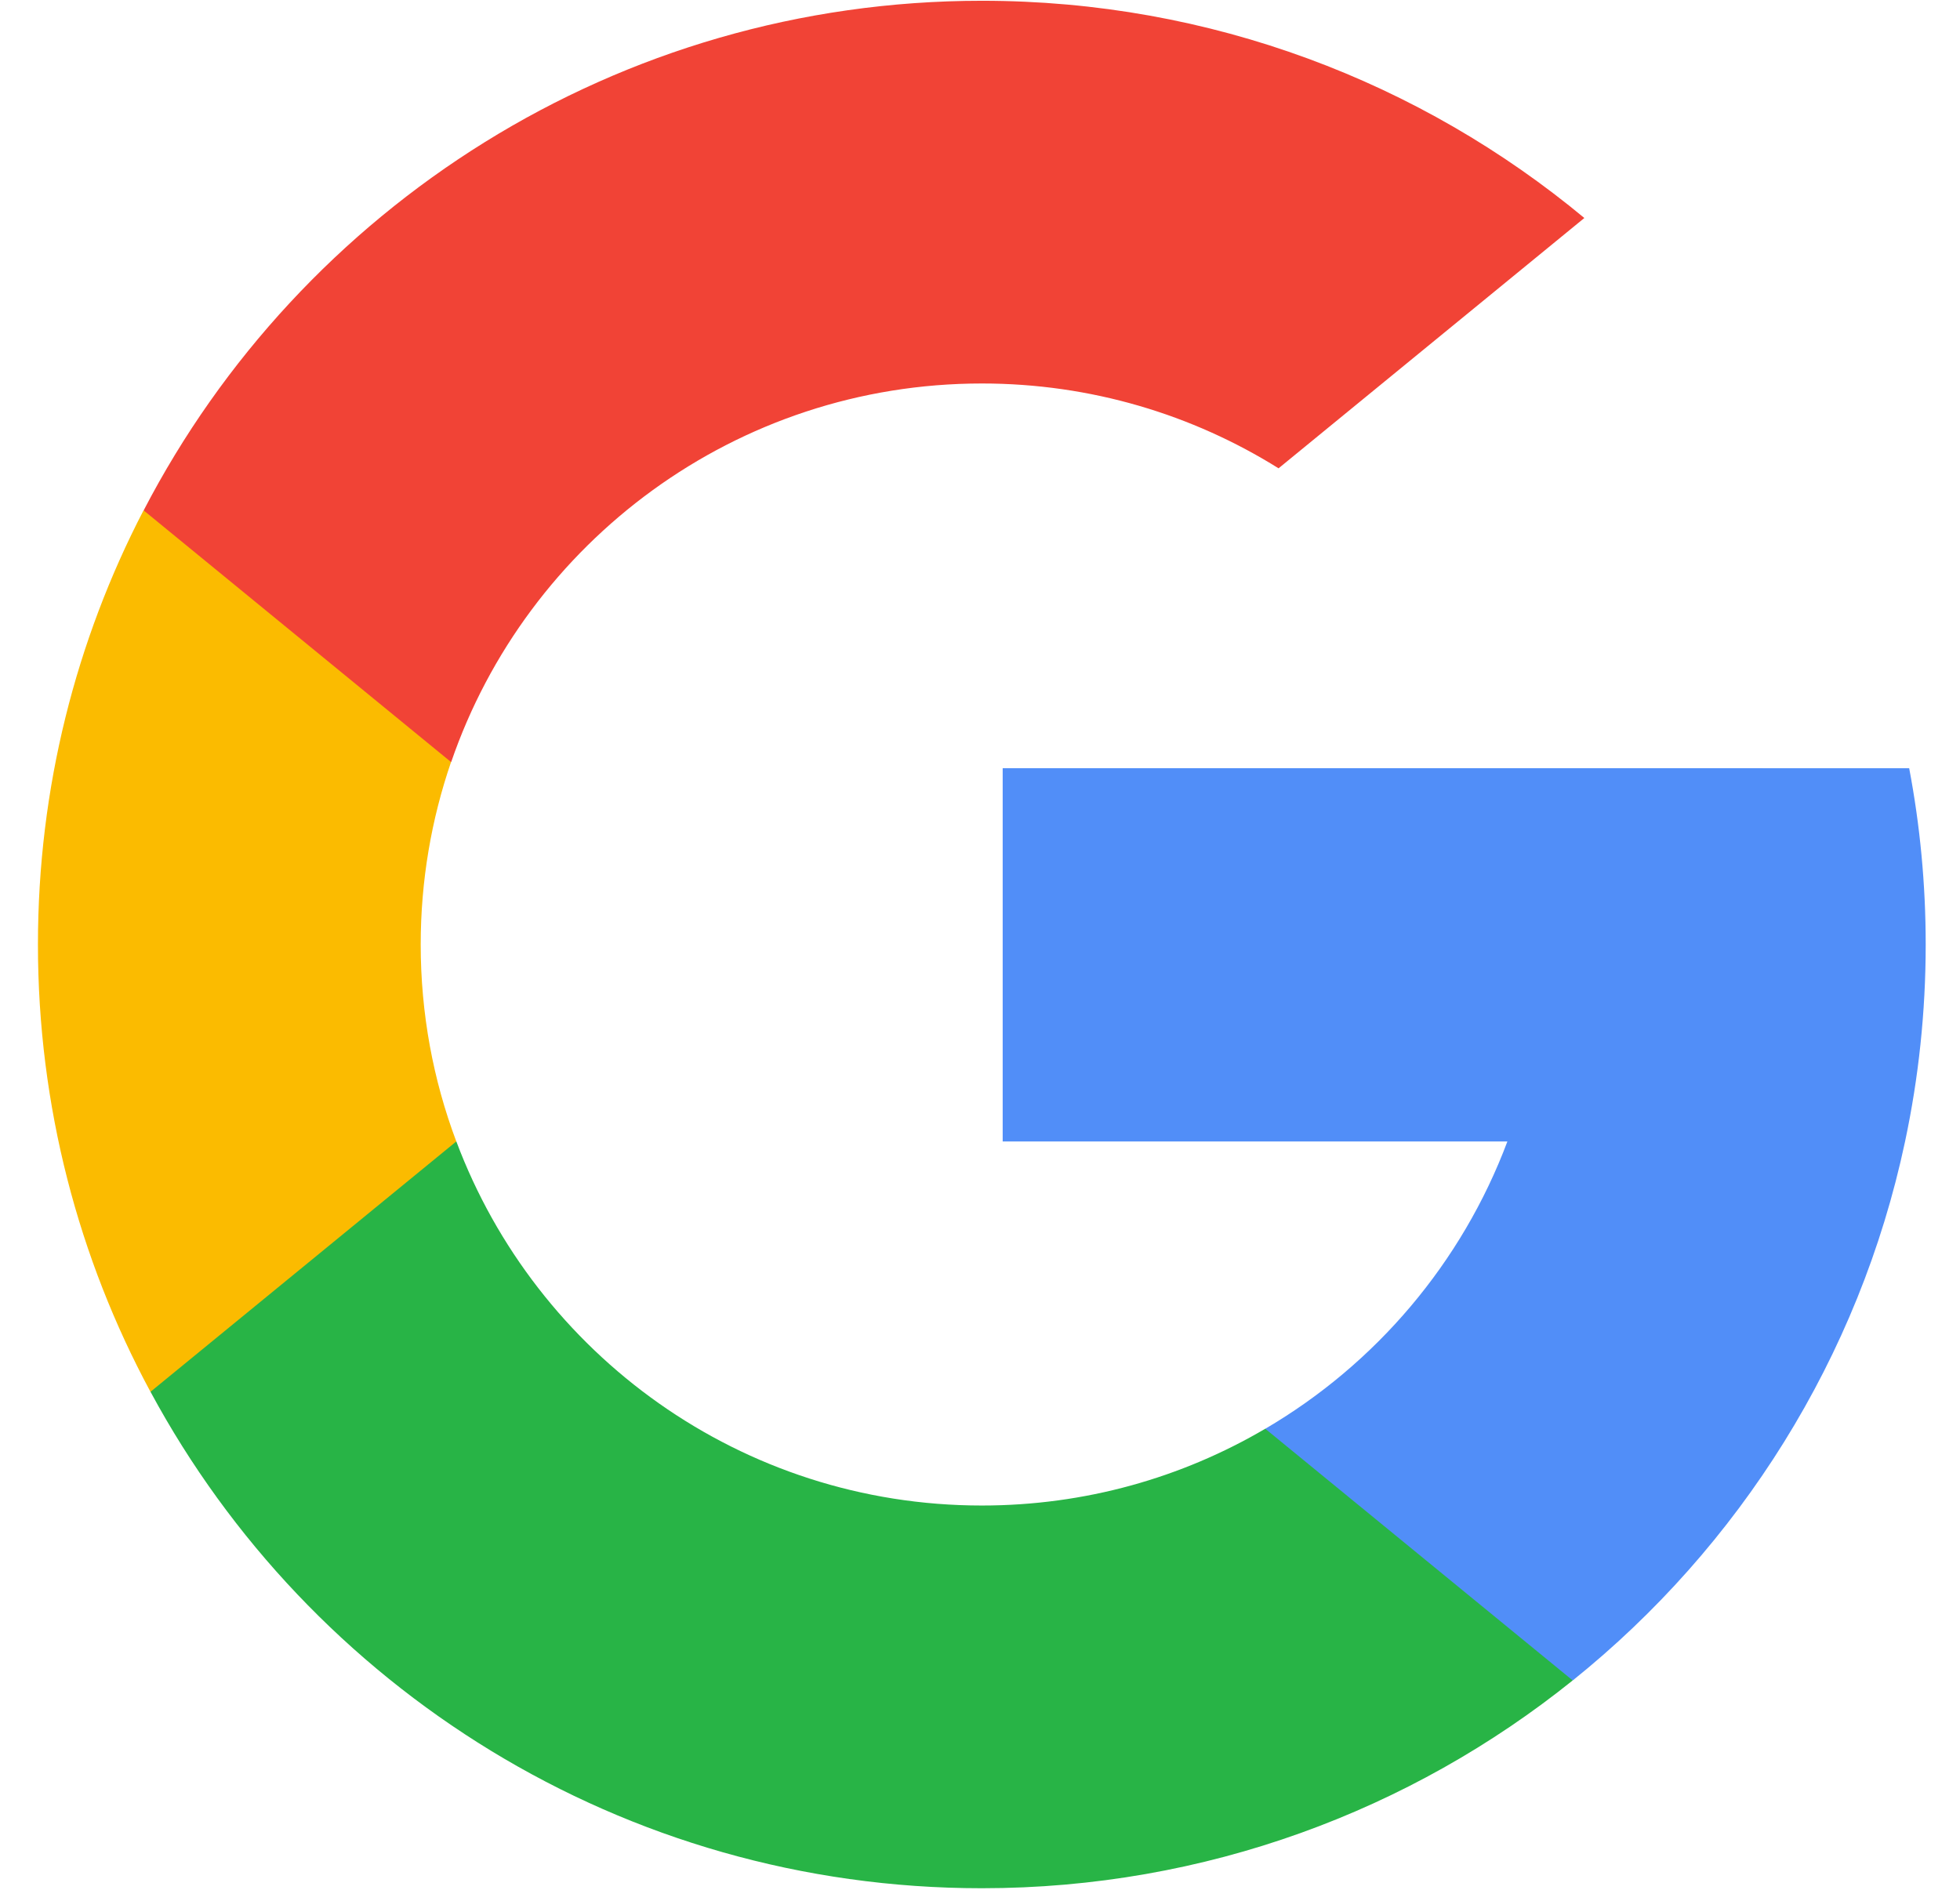 <svg fill="none" height="27" viewBox="0 0 28 27" width="28" xmlns="http://www.w3.org/2000/svg" xmlns:xlink="http://www.w3.org/1999/xlink"><clipPath id="a"><path d="m.543.011h26.966v26.966h-26.966z"/></clipPath><g clip-path="url(#a)"><path d="m6.519 16.307-.939 3.504-3.431.073c-1.025-1.902-1.607-4.077-1.607-6.39 0-2.236.544-4.344 1.508-6.201h.001l3.054.56 1.338 3.036c-.28.816-.433 1.693-.433 2.605 0.0.99.179 1.938.508 2.813z" fill="#fbbb00"/><path d="m27.274 10.976c.155.816.236 1.658.236 2.519 0 .965-.102 1.907-.295 2.815-.656 3.091-2.371 5.79-4.747 7.699l-.001-.001-3.847-.196-.544-3.399c1.577-.924 2.808-2.371 3.458-4.104h-7.21v-5.334h7.315z" fill="#518ef8"/><path d="m22.466 24.008.001.001c-2.311 1.857-5.246 2.969-8.441 2.969-5.135 0-9.599-2.87-11.876-7.093l4.369-3.577c1.139 3.039 4.07 5.202 7.507 5.202 1.477 0 2.861-.399 4.049-1.097z" fill="#28b446"/><path d="m22.633 3.115-4.368 3.576c-1.229-.768-2.682-1.212-4.238-1.212-3.514 0-6.501 2.262-7.582 5.41l-4.392-3.596h-.001c2.244-4.326 6.765-7.282 11.976-7.282 3.272 0 6.271 1.165 8.606 3.104z" fill="#f14336"/></g></svg>